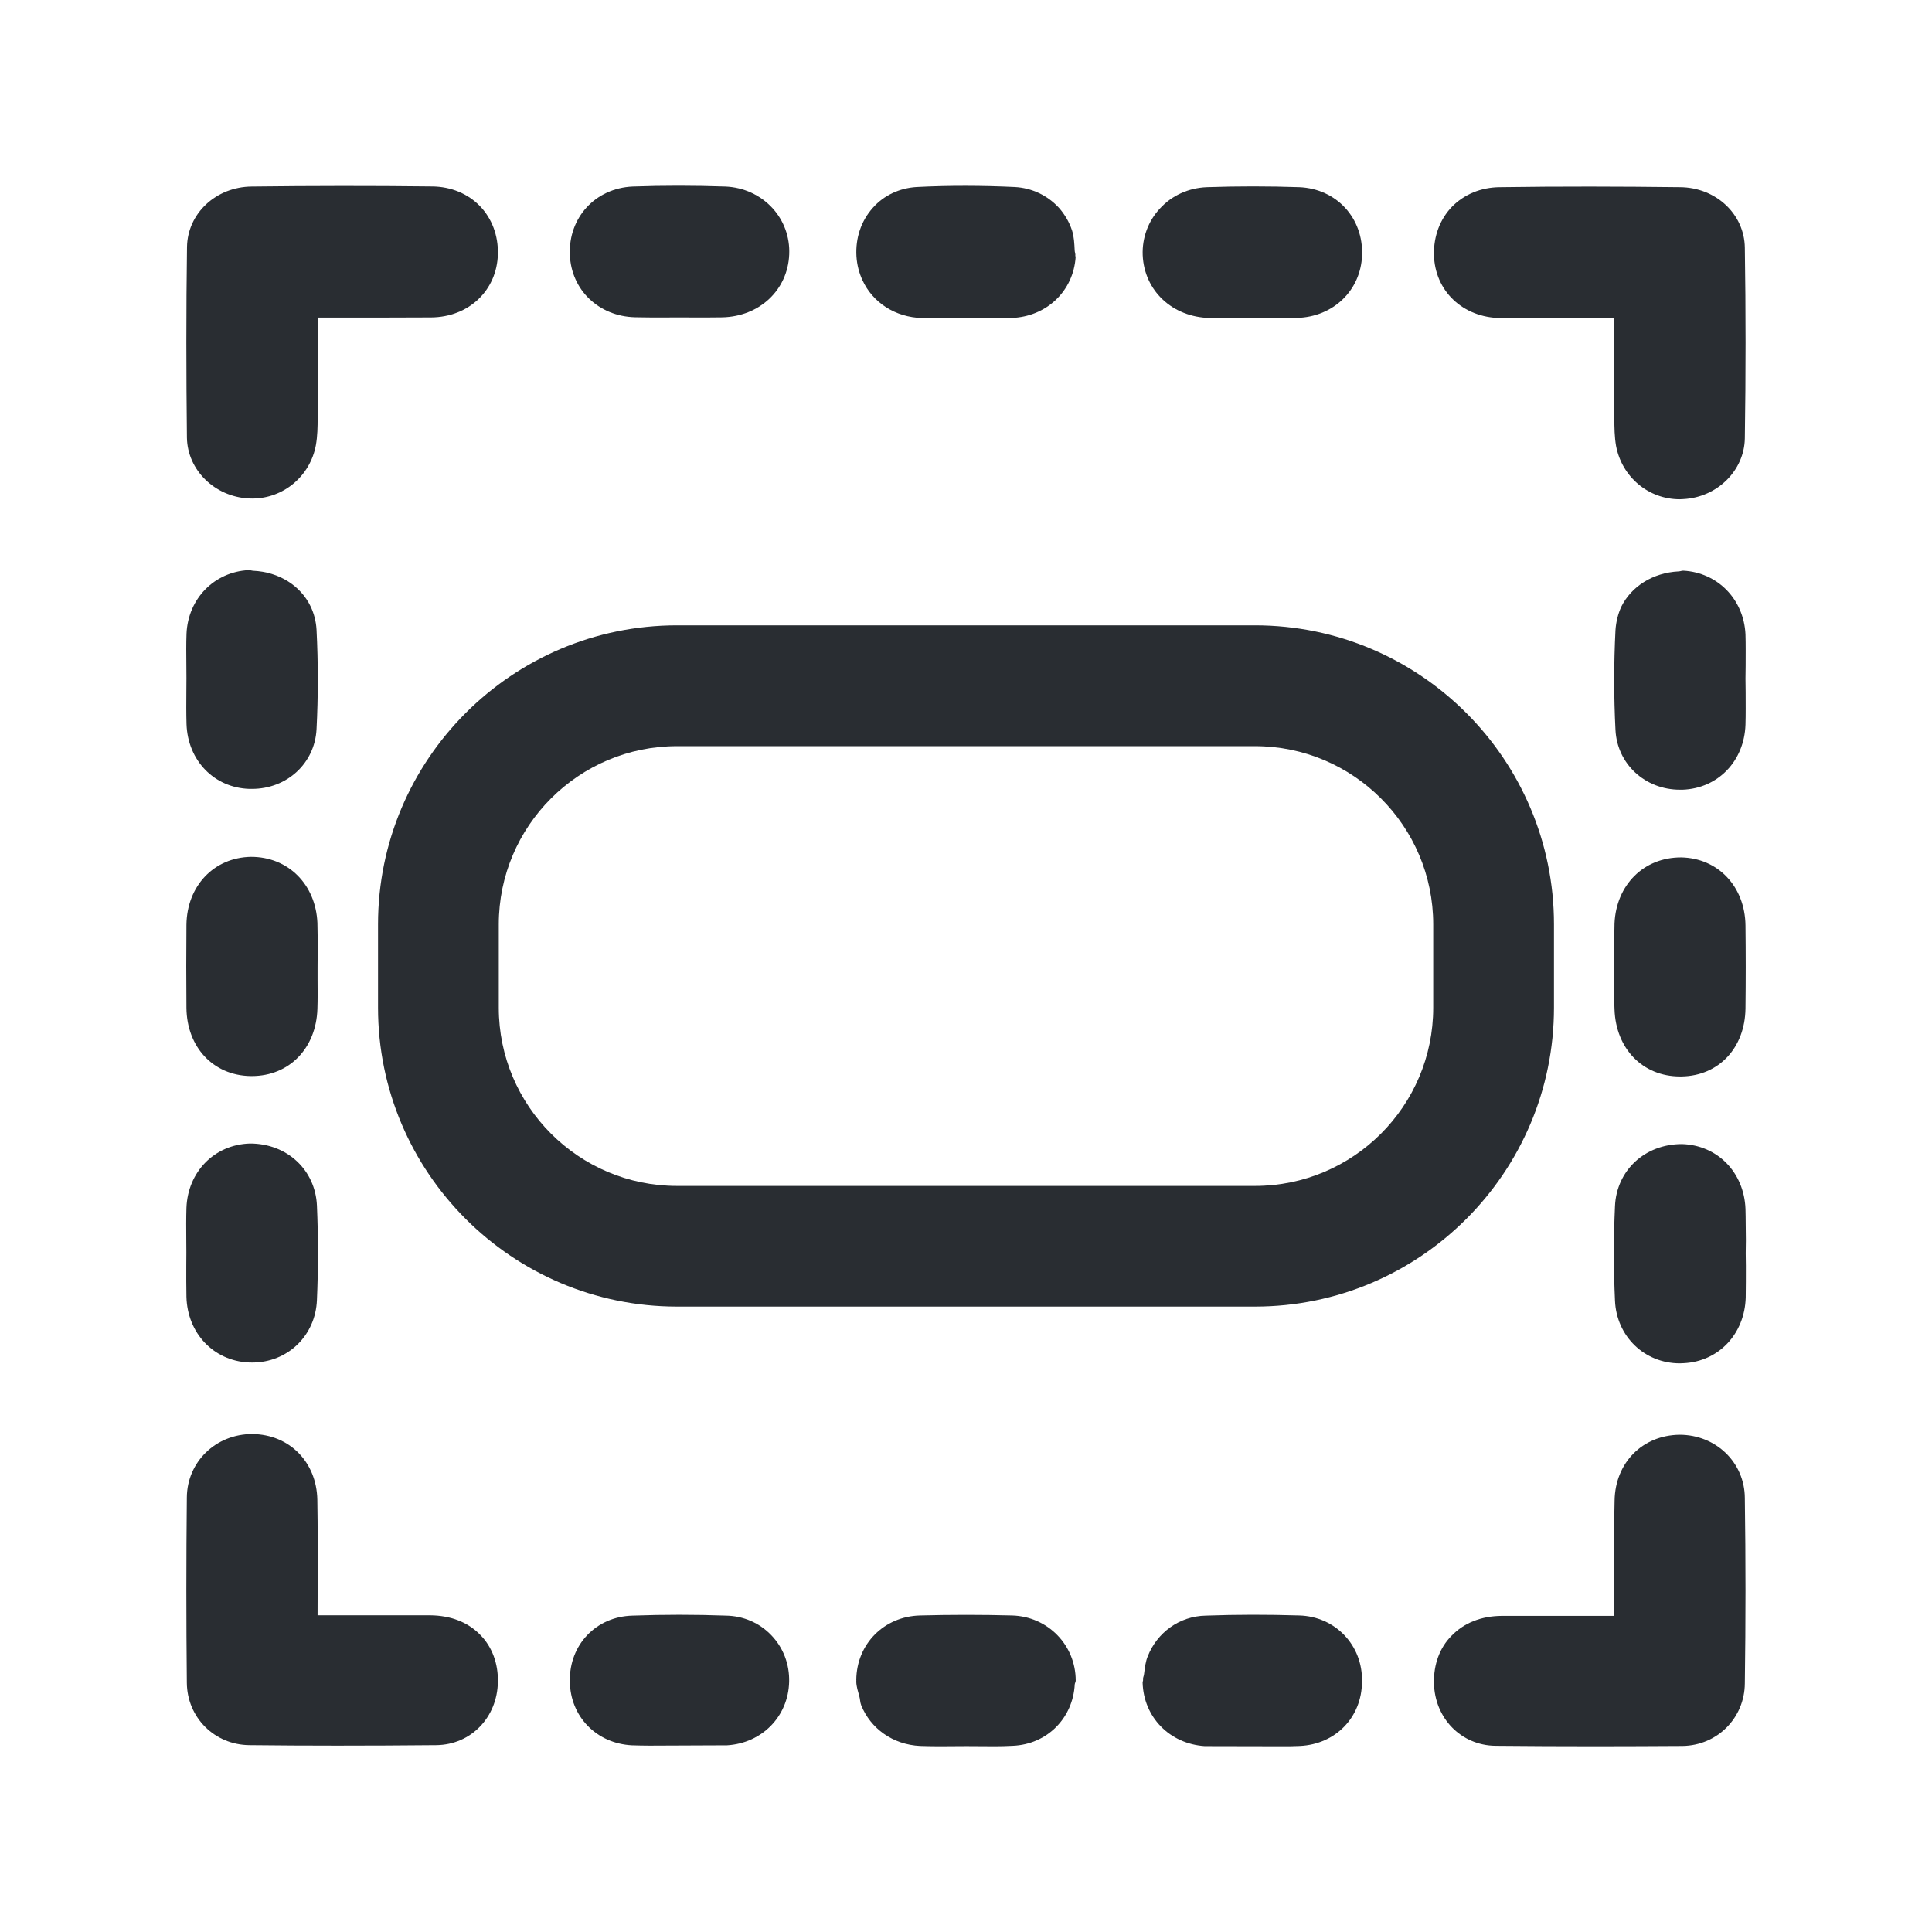 <?xml version="1.0" encoding="utf-8"?>
<!-- Generator: Adobe Illustrator 16.0.0, SVG Export Plug-In . SVG Version: 6.00 Build 0)  -->
<!DOCTYPE svg PUBLIC "-//W3C//DTD SVG 1.1//EN" "http://www.w3.org/Graphics/SVG/1.1/DTD/svg11.dtd">
<svg version="1.1" id="Vrstva_1" xmlns="http://www.w3.org/2000/svg" xmlns:xlink="http://www.w3.org/1999/xlink" x="0px" y="0px"
	 width="24px" height="24px" viewBox="0 0 24 24" enable-background="new 0 0 24 24" xml:space="preserve">
<g>
	<path fill="#292D32" d="M5.369,2.316C4.621,2.307,3.872,2.308,3.127,2.317C2.682,2.321,2.329,2.652,2.323,3.069
		c-0.011,0.789-0.01,1.578-0.001,2.369C2.329,5.839,2.667,6.17,3.09,6.192l0.043,0.001c0.388,0,0.72-0.278,0.791-0.663
		c0.02-0.112,0.022-0.229,0.022-0.343V3.945h0.782h0.001l0.627-0.002c0.469-0.004,0.818-0.336,0.829-0.788
		c0.005-0.229-0.074-0.44-0.222-0.594C5.813,2.406,5.603,2.318,5.369,2.316z"/>
	<path fill="#292D32" d="M5.343,20.066H3.945l0.001-0.383c0.001-0.349,0.002-0.701-0.004-1.053
		c-0.009-0.467-0.345-0.811-0.808-0.816c-0.453,0-0.809,0.345-0.813,0.787c-0.008,0.769-0.008,1.532,0,2.303
		c0.004,0.432,0.344,0.771,0.777,0.775c0.363,0.004,0.726,0.006,1.089,0.006c0.411,0,0.823-0.002,1.235-0.006
		c0.428-0.006,0.755-0.343,0.763-0.785c0.005-0.228-0.072-0.435-0.216-0.582C5.813,20.15,5.597,20.068,5.343,20.066z"/>
	<path fill="#292D32" d="M9.01,2.317c-0.383-0.013-0.766-0.014-1.151,0c-0.462,0.02-0.799,0.385-0.78,0.848
		c0.017,0.437,0.358,0.764,0.809,0.776l0.228,0.003l0.327-0.001l0.313,0.001l0.215-0.002c0.465-0.01,0.815-0.34,0.833-0.782
		c0.009-0.215-0.066-0.422-0.212-0.579C9.443,2.421,9.236,2.326,9.01,2.317z"/>
	<path fill="#292D32" d="M3.943,11.464c-0.021-0.477-0.362-0.821-0.826-0.82c-0.459,0.008-0.795,0.361-0.801,0.844
		c-0.003,0.345-0.003,0.686,0,1.032c0.005,0.487,0.332,0.838,0.793,0.847h0.019c0.464,0,0.799-0.343,0.815-0.834
		c0.004-0.119,0.003-0.239,0.002-0.358V12.02l0.001-0.168C3.947,11.722,3.947,11.594,3.943,11.464z"/>
	<path fill="#292D32" d="M2.317,8.995C2.332,9.448,2.661,9.787,3.099,9.8H3.13c0.434,0,0.779-0.317,0.802-0.739
		c0.021-0.411,0.021-0.828,0-1.24C3.926,7.717,3.9,7.619,3.857,7.53C3.734,7.277,3.469,7.105,3.145,7.09
		C3.126,7.089,3.109,7.082,3.091,7.082c0,0-0.001,0-0.002,0C2.662,7.104,2.336,7.436,2.317,7.871C2.312,8,2.314,8.128,2.315,8.259
		l0.001,0.164l-0.001,0.17C2.314,8.728,2.313,8.863,2.317,8.995z"/>
	<path fill="#292D32" d="M3.085,16.925l0.047,0.001c0.442,0,0.788-0.335,0.805-0.777c0.017-0.39,0.017-0.783,0-1.174
		c-0.02-0.438-0.366-0.77-0.832-0.77c-0.442,0.013-0.773,0.352-0.789,0.801c-0.004,0.129-0.003,0.26-0.002,0.391l0.001,0.162
		l-0.001,0.158c0,0.133-0.001,0.262,0.002,0.393C2.328,16.561,2.651,16.902,3.085,16.925z"/>
	<path fill="#292D32" d="M12.571,20.068c-0.377-0.01-0.758-0.01-1.141,0c-0.448,0.011-0.789,0.354-0.793,0.801
		c0,0.003,0.001,0.006,0.001,0.01c0,0.002-0.001,0.004-0.001,0.006c0,0.067,0.022,0.126,0.038,0.188
		c0.01,0.034,0.009,0.075,0.023,0.11c0.116,0.289,0.393,0.49,0.732,0.506c0.076,0.002,0.151,0.004,0.227,0.004h0.01
		c0.002,0,0.004,0,0.006,0l0.332-0.002l0.35,0.002c0.076,0,0.152-0.002,0.226-0.006c0.428-0.018,0.748-0.345,0.77-0.764
		c0.002-0.017,0.012-0.029,0.012-0.047C13.362,20.436,13.017,20.08,12.571,20.068z"/>
	<path fill="#292D32" d="M9.021,20.07c-0.388-0.014-0.776-0.014-1.165,0c-0.452,0.012-0.786,0.363-0.777,0.816
		c0.004,0.438,0.33,0.772,0.771,0.795c0.071,0.002,0.144,0.004,0.217,0.004l0.965-0.004c0.437-0.027,0.76-0.361,0.771-0.787
		c0.006-0.22-0.073-0.426-0.221-0.58C9.435,20.16,9.235,20.074,9.021,20.07z"/>
	<path fill="#292D32" d="M16.14,20.068c-0.389-0.012-0.777-0.012-1.162,0.002c-0.328,0.006-0.604,0.212-0.719,0.502
		c-0.029,0.068-0.037,0.145-0.047,0.222c-0.002,0.022-0.012,0.042-0.014,0.065c0,0.002,0.002,0.005,0.002,0.007
		c0,0.014-0.006,0.024-0.006,0.036c0.012,0.428,0.334,0.76,0.771,0.789l0.968,0.002c0.071,0,0.145,0,0.215-0.004
		c0.442-0.021,0.768-0.354,0.771-0.795v-0.002c0-0.002,0-0.002,0-0.002C16.931,20.439,16.587,20.08,16.14,20.068z"/>
	<path fill="#292D32" d="M18.642,3.951l0.627,0.002h0.004h0.781v1.243c0,0.113,0.002,0.231,0.021,0.342
		c0.072,0.386,0.402,0.664,0.791,0.664L20.909,6.2c0.422-0.021,0.76-0.354,0.766-0.755c0.012-0.791,0.012-1.579,0-2.369
		c-0.006-0.417-0.359-0.748-0.805-0.751c-0.742-0.009-1.492-0.011-2.24,0c-0.234,0.002-0.443,0.09-0.594,0.244
		c-0.148,0.154-0.227,0.365-0.223,0.594C17.823,3.616,18.173,3.946,18.642,3.951z"/>
	<path fill="#292D32" d="M20.864,17.823c-0.463,0.006-0.799,0.349-0.807,0.817c-0.009,0.35-0.007,0.702-0.004,1.051v0.382h-1.398
		c-0.252,0.002-0.469,0.086-0.625,0.249c-0.145,0.146-0.221,0.354-0.217,0.582c0.008,0.44,0.336,0.777,0.762,0.783
		c0.414,0.004,0.824,0.006,1.236,0.006c0.362,0,0.725-0.002,1.09-0.004c0.432-0.006,0.771-0.348,0.774-0.777
		c0.011-0.768,0.011-1.535,0-2.303C21.673,18.168,21.317,17.823,20.864,17.823z"/>
	<path fill="#292D32" d="M11.458,3.951l0.233,0.002l0.319-0.001l0.319,0.001c0.079,0,0.157,0,0.234-0.003
		C13,3.935,13.334,3.617,13.362,3.192c0-0.004-0.004-0.008-0.004-0.014c0,0,0,0,0-0.001c0.004-0.023-0.008-0.044-0.008-0.068
		c-0.004-0.084-0.008-0.17-0.033-0.247c-0.034-0.103-0.09-0.198-0.161-0.279c-0.144-0.157-0.339-0.249-0.55-0.26
		c-0.404-0.019-0.814-0.021-1.22,0c-0.212,0.013-0.406,0.103-0.543,0.258c-0.146,0.163-0.217,0.375-0.204,0.603
		c0.007,0.107,0.033,0.207,0.075,0.297C10.84,3.756,11.118,3.942,11.458,3.951z"/>
	<path fill="#292D32" d="M16.14,2.325c-0.385-0.013-0.768-0.013-1.149,0c-0.228,0.009-0.435,0.104-0.582,0.265
		c-0.146,0.157-0.222,0.364-0.214,0.579c0.019,0.443,0.369,0.771,0.834,0.781l0.216,0.002l0.313-0.001l0.325,0.001l0.229-0.003
		c0.449-0.012,0.791-0.34,0.808-0.776C16.938,2.709,16.603,2.344,16.14,2.325z"/>
	<path fill="#292D32" d="M20.056,12.539c0.017,0.49,0.351,0.833,0.814,0.833h0.02c0.463-0.008,0.787-0.356,0.793-0.845
		c0.004-0.346,0.004-0.688,0-1.031c-0.006-0.484-0.342-0.837-0.799-0.845c-0.467-0.001-0.807,0.344-0.828,0.82
		c-0.004,0.129-0.004,0.258-0.002,0.388v0.167v0.154C20.052,12.3,20.05,12.421,20.056,12.539z"/>
	<path fill="#292D32" d="M21.685,8.268c0-0.13,0.002-0.26-0.002-0.389c-0.021-0.435-0.346-0.767-0.772-0.79h-0.002
		c-0.019,0-0.035,0.008-0.056,0.009c-0.321,0.016-0.588,0.187-0.713,0.439c-0.041,0.09-0.065,0.188-0.072,0.291
		c-0.021,0.412-0.021,0.829,0,1.24c0.021,0.422,0.367,0.742,0.801,0.742h0.033c0.438-0.016,0.766-0.354,0.781-0.808
		c0.004-0.132,0.002-0.267,0.002-0.401l-0.002-0.17L21.685,8.268z"/>
	<path fill="#292D32" d="M21.683,15.016c-0.018-0.453-0.348-0.791-0.789-0.804c-0.465,0-0.813,0.331-0.832,0.771
		c-0.018,0.391-0.018,0.783,0,1.174c0.019,0.443,0.365,0.779,0.806,0.779l0.047-0.002c0.435-0.021,0.758-0.363,0.771-0.815
		c0.002-0.132,0.002-0.263,0.002-0.394l-0.002-0.156l0.002-0.163C21.685,15.271,21.687,15.143,21.683,15.016z"/>
</g>
<g>
	<path fill="#292D32" d="M15.59,16.231H8.41c-2.048,0-3.714-1.666-3.714-3.714v-1.035c0-2.048,1.666-3.714,3.714-3.714h7.18
		c2.048,0,3.714,1.666,3.714,3.714v1.035C19.304,14.565,17.638,16.231,15.59,16.231z M8.41,9.269c-1.221,0-2.214,0.993-2.214,2.214
		v1.035c0,1.221,0.993,2.214,2.214,2.214h7.18c1.221,0,2.214-0.993,2.214-2.214v-1.035c0-1.221-0.993-2.214-2.214-2.214H8.41z"/>
</g>
</svg>
